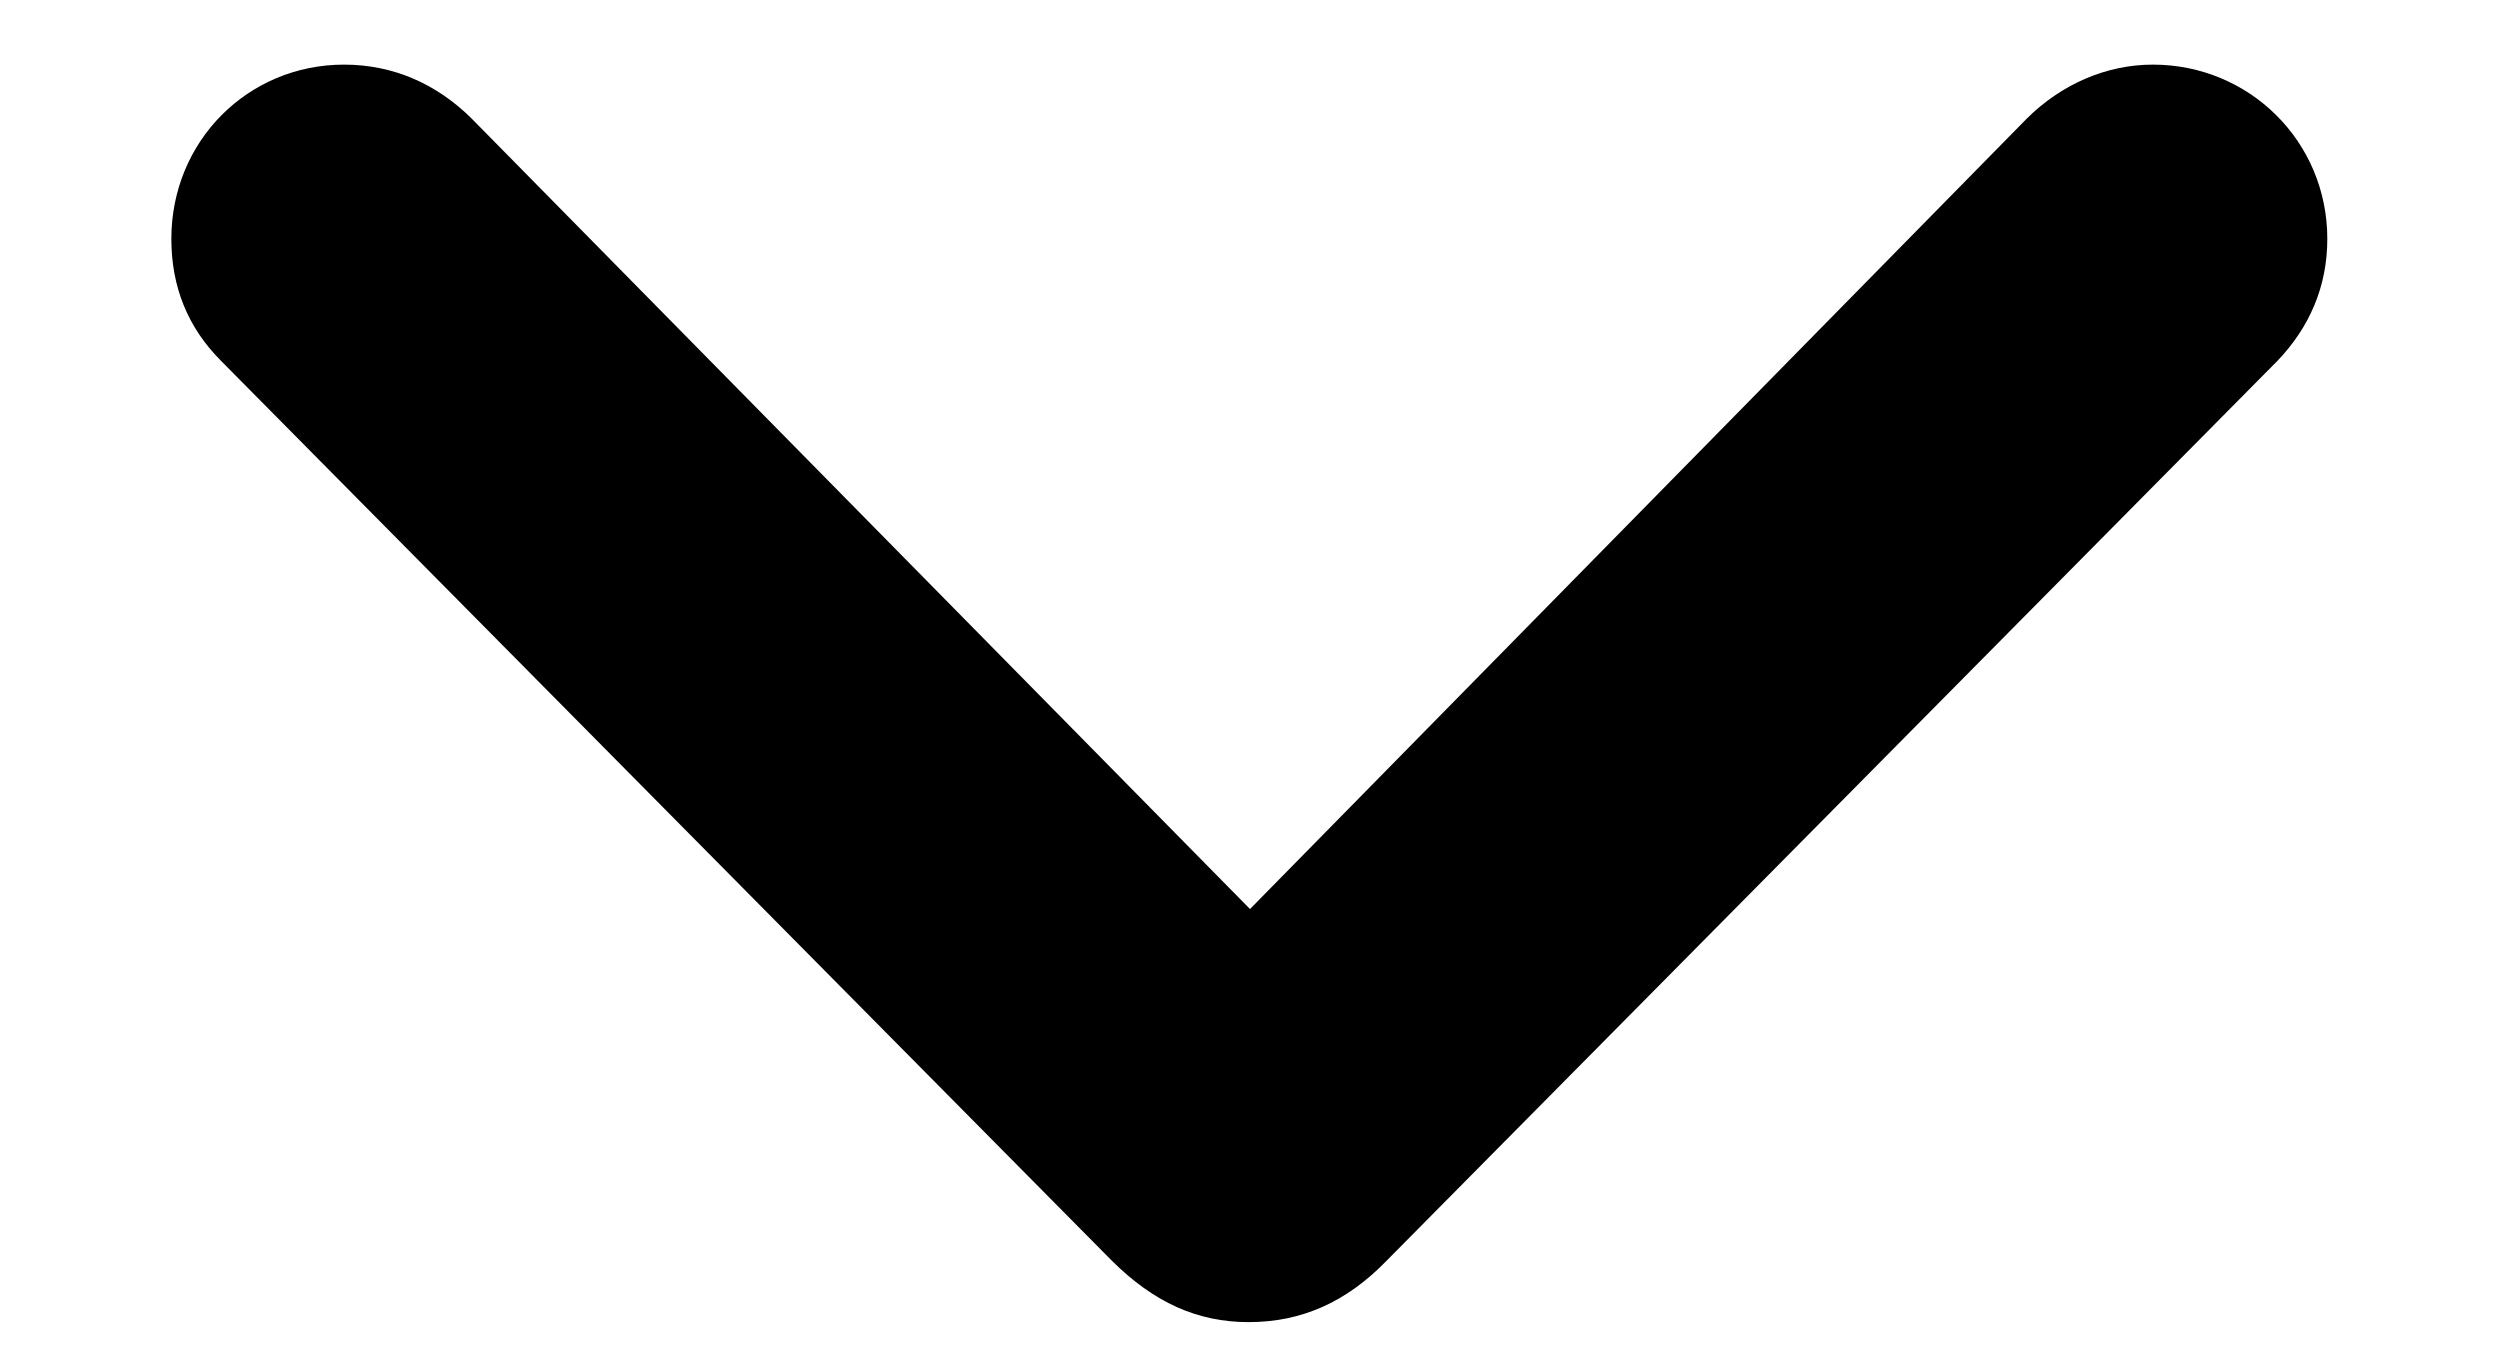 <svg width="13" height="7" viewBox="0 0 13 7" fill="none" xmlns="http://www.w3.org/2000/svg">
<path d="M6.492 6.875C6.766 6.875 7 6.773 7.211 6.555L11.844 1.875C12.008 1.703 12.102 1.492 12.102 1.242C12.102 0.734 11.695 0.336 11.195 0.336C10.953 0.336 10.719 0.438 10.539 0.617L6.5 4.727L2.453 0.617C2.273 0.438 2.047 0.336 1.789 0.336C1.289 0.336 0.891 0.734 0.891 1.242C0.891 1.492 0.977 1.703 1.148 1.875L5.781 6.555C6 6.773 6.227 6.875 6.492 6.875Z" fill="black"/>
</svg>
